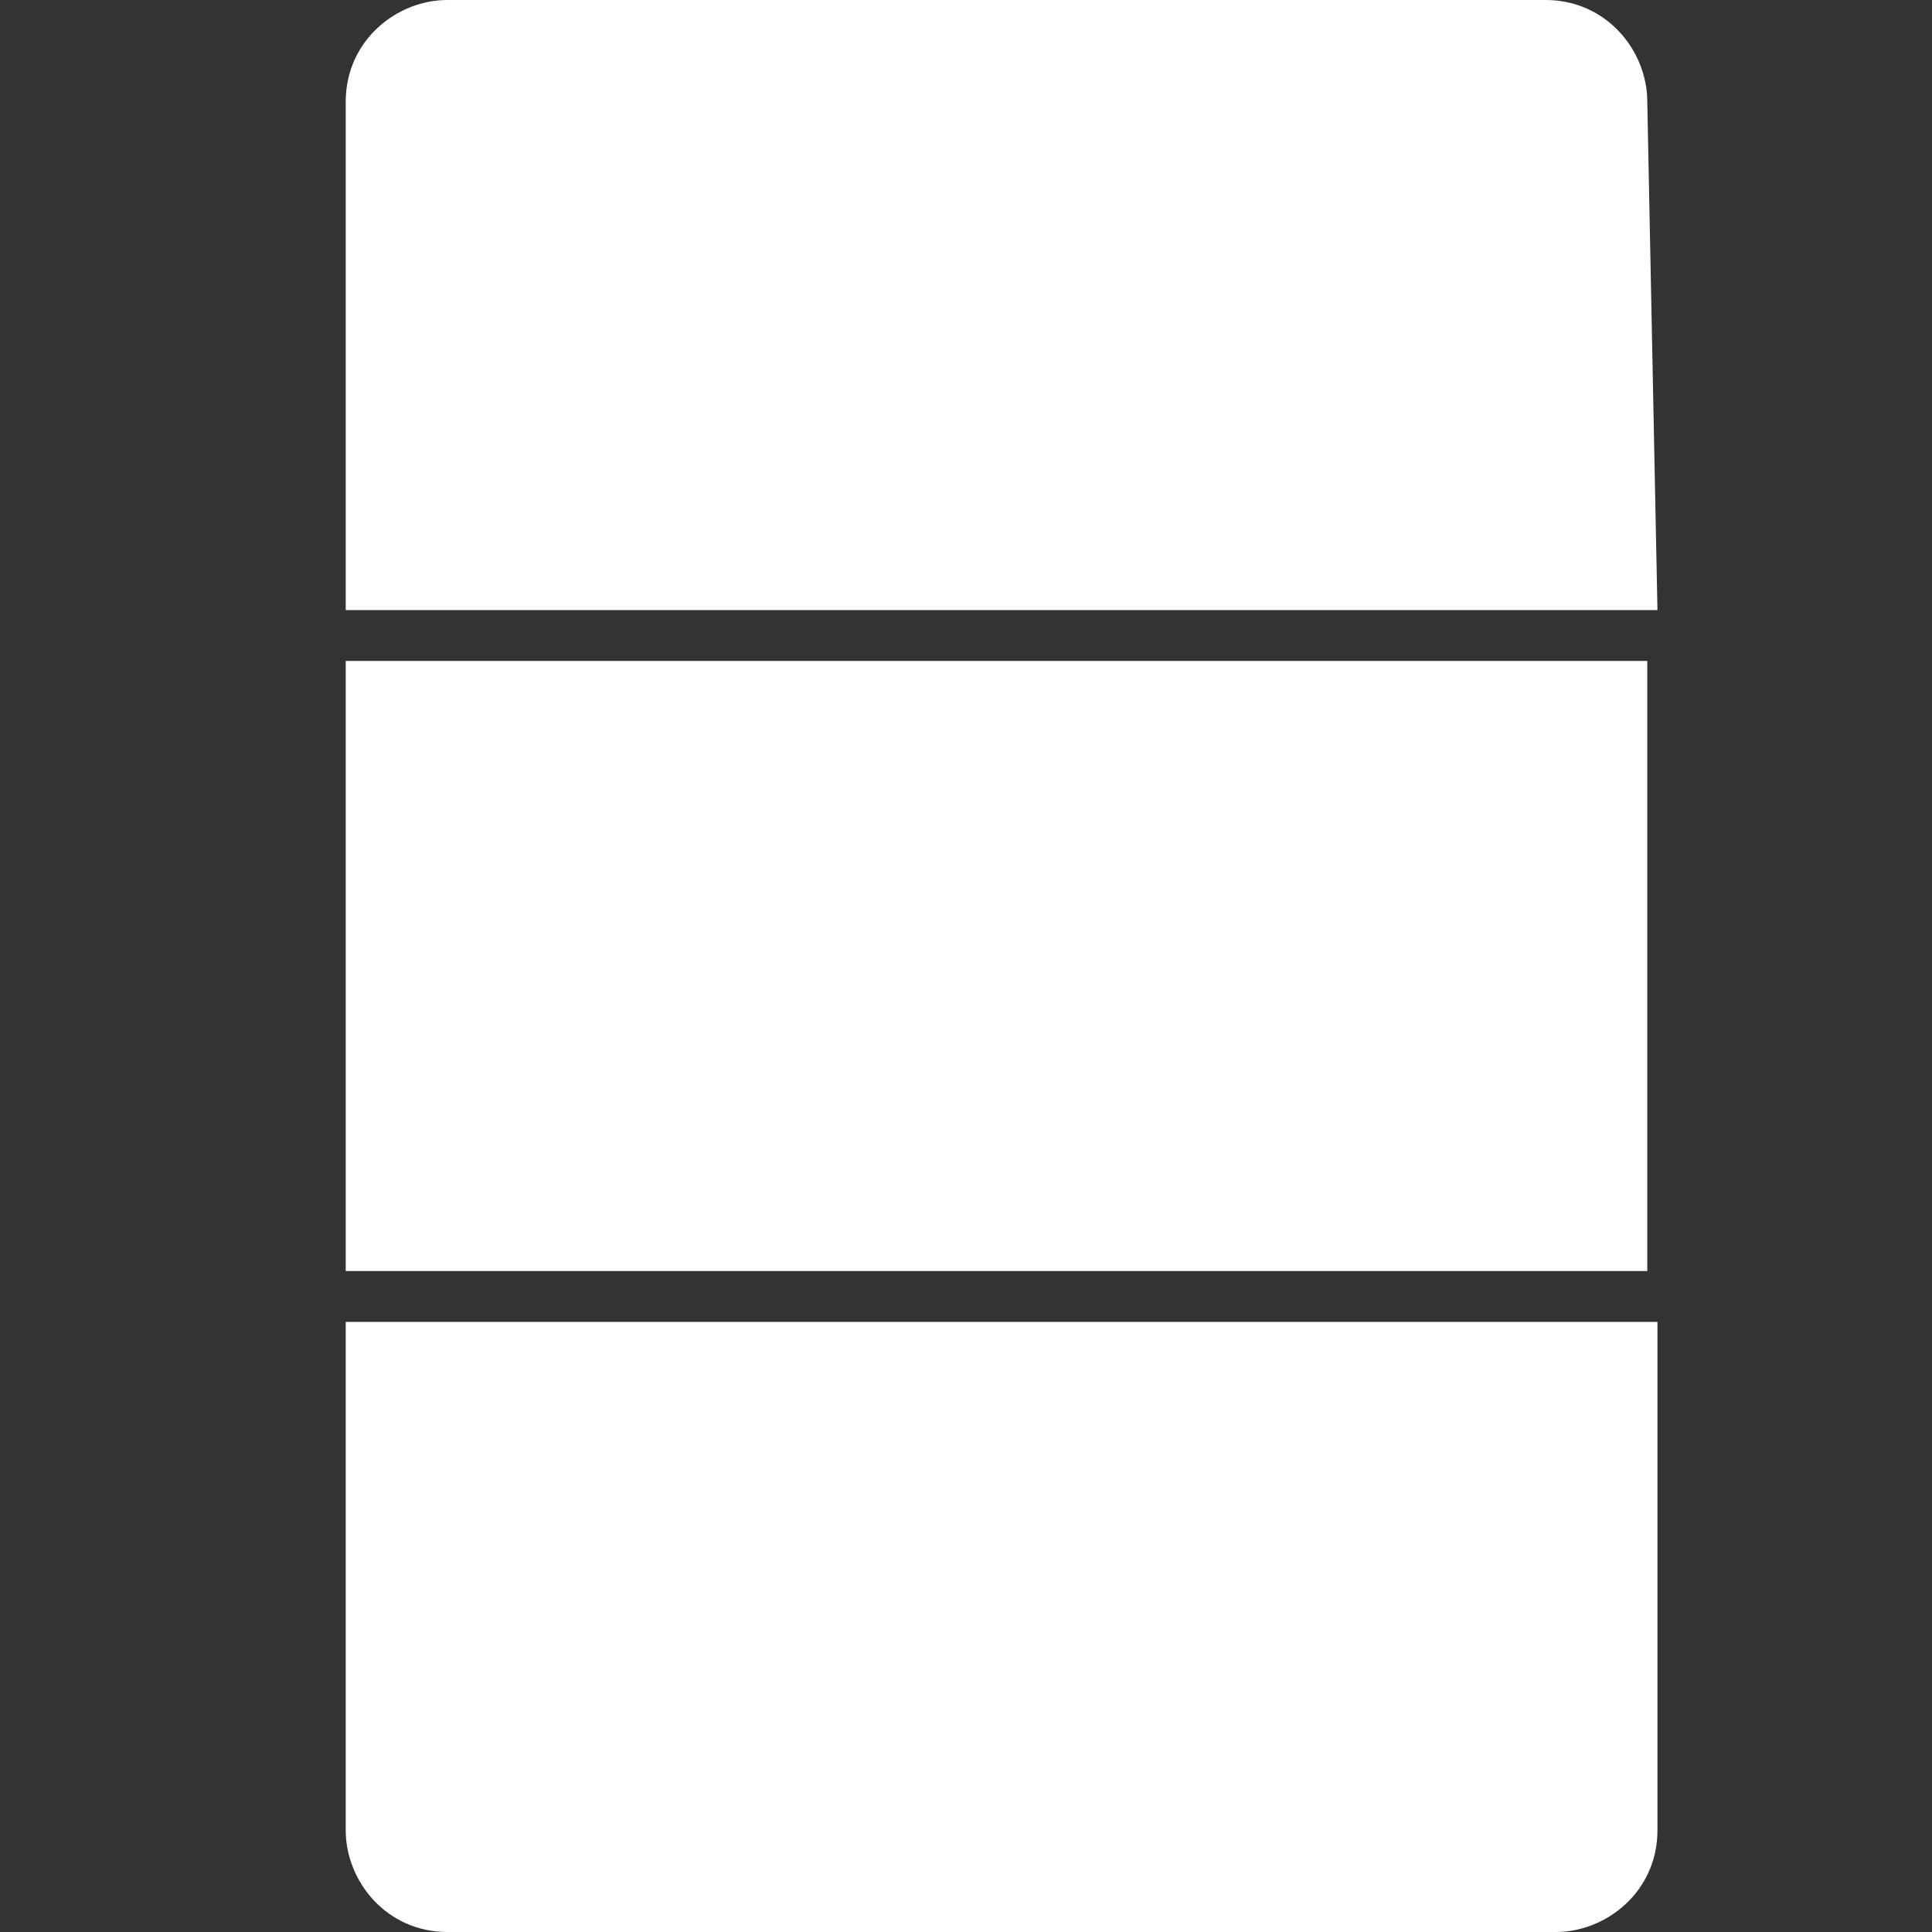 <?xml version="1.0" encoding="UTF-8"?> <!-- Generator: Adobe Illustrator 24.2.3, SVG Export Plug-In . SVG Version: 6.00 Build 0) --> <svg xmlns="http://www.w3.org/2000/svg" xmlns:xlink="http://www.w3.org/1999/xlink" version="1.1" id="Ebene_1" x="0px" y="0px" viewBox="0 0 19 19" style="enable-background:new 0 0 19 19;" xml:space="preserve"><rect x="0" y="0" width="19" height="19" fill="#333333" stroke="none"/> <style type="text/css"> .st0{fill:#FFFFFF;} </style> <rect x="3.4" y="6.5" class="st0" width="12.8" height="6"></rect> <path class="st0" d="M16.3,6H3.4V1c0-0.6,0.5-1,1-1h10.8c0.6,0,1,0.5,1,1L16.3,6L16.3,6z"></path> <path class="st0" d="M3.3,13h13v5c0,0.6-0.5,1-1,1H4.4c-0.6,0-1-0.5-1-1v-5H3.3z"></path> </svg> 